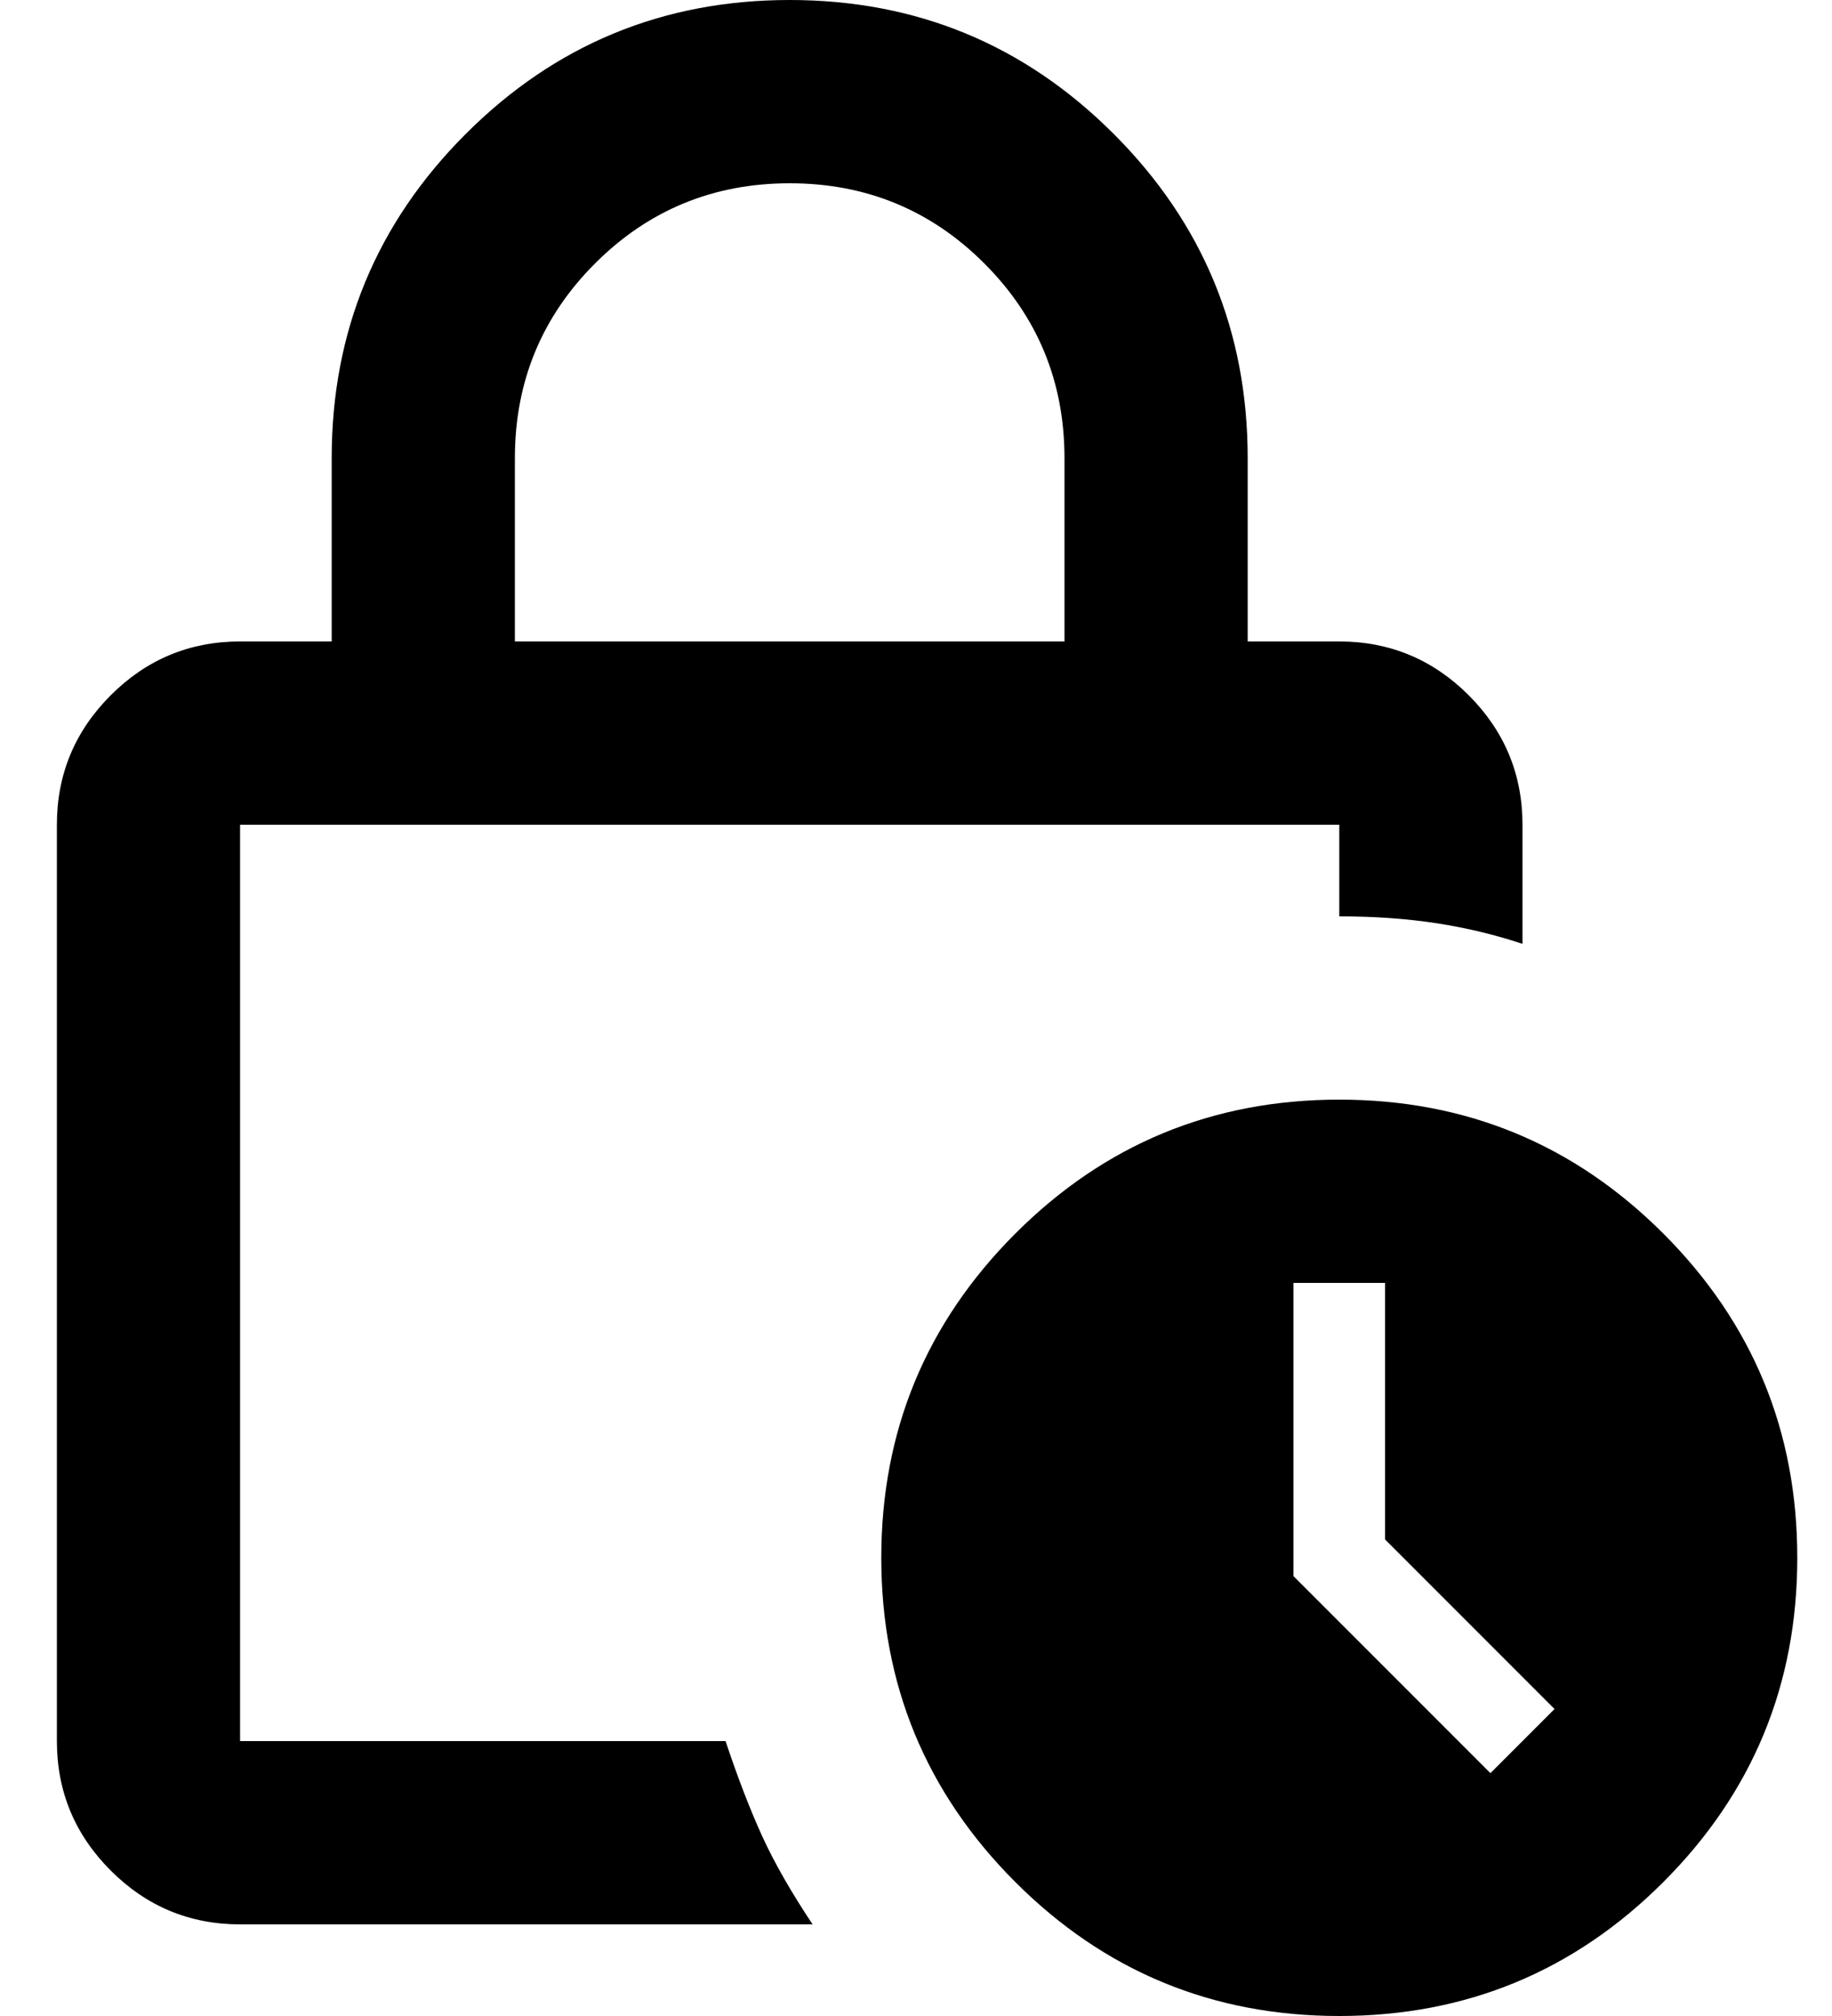 <svg width="20" height="22" viewBox="0 0 20 22" fill="none" xmlns="http://www.w3.org/2000/svg">
<path d="M5.621 7H11.621V5C11.621 4.167 11.329 3.458 10.746 2.875C10.163 2.292 9.454 2 8.621 2C7.788 2 7.079 2.292 6.496 2.875C5.913 3.458 5.621 4.167 5.621 5V7ZM8.871 21H2.621C2.071 21 1.6 20.804 1.209 20.413C0.817 20.021 0.621 19.55 0.621 19V9C0.621 8.45 0.817 7.979 1.209 7.587C1.6 7.196 2.071 7 2.621 7H3.621V5C3.621 3.617 4.109 2.437 5.084 1.462C6.059 0.487 7.238 0 8.621 0C10.004 0 11.184 0.487 12.159 1.462C13.134 2.437 13.621 3.617 13.621 5V7H14.621C15.171 7 15.642 7.196 16.034 7.587C16.425 7.979 16.621 8.45 16.621 9V10.3C16.321 10.2 16.008 10.125 15.683 10.075C15.358 10.025 15.004 10 14.621 10V9H2.621V19H7.921C8.054 19.4 8.188 19.746 8.321 20.038C8.454 20.329 8.638 20.65 8.871 21ZM14.621 22C13.238 22 12.059 21.513 11.084 20.538C10.109 19.563 9.621 18.383 9.621 17C9.621 15.617 10.109 14.437 11.084 13.462C12.059 12.487 13.238 12 14.621 12C16.004 12 17.184 12.487 18.159 13.462C19.134 14.437 19.621 15.617 19.621 17C19.621 18.383 19.134 19.563 18.159 20.538C17.184 21.513 16.004 22 14.621 22ZM16.271 19.35L16.971 18.65L15.121 16.8V14H14.121V17.2L16.271 19.35ZM2.621 9V19V9Z" fill="black"/>
</svg>

